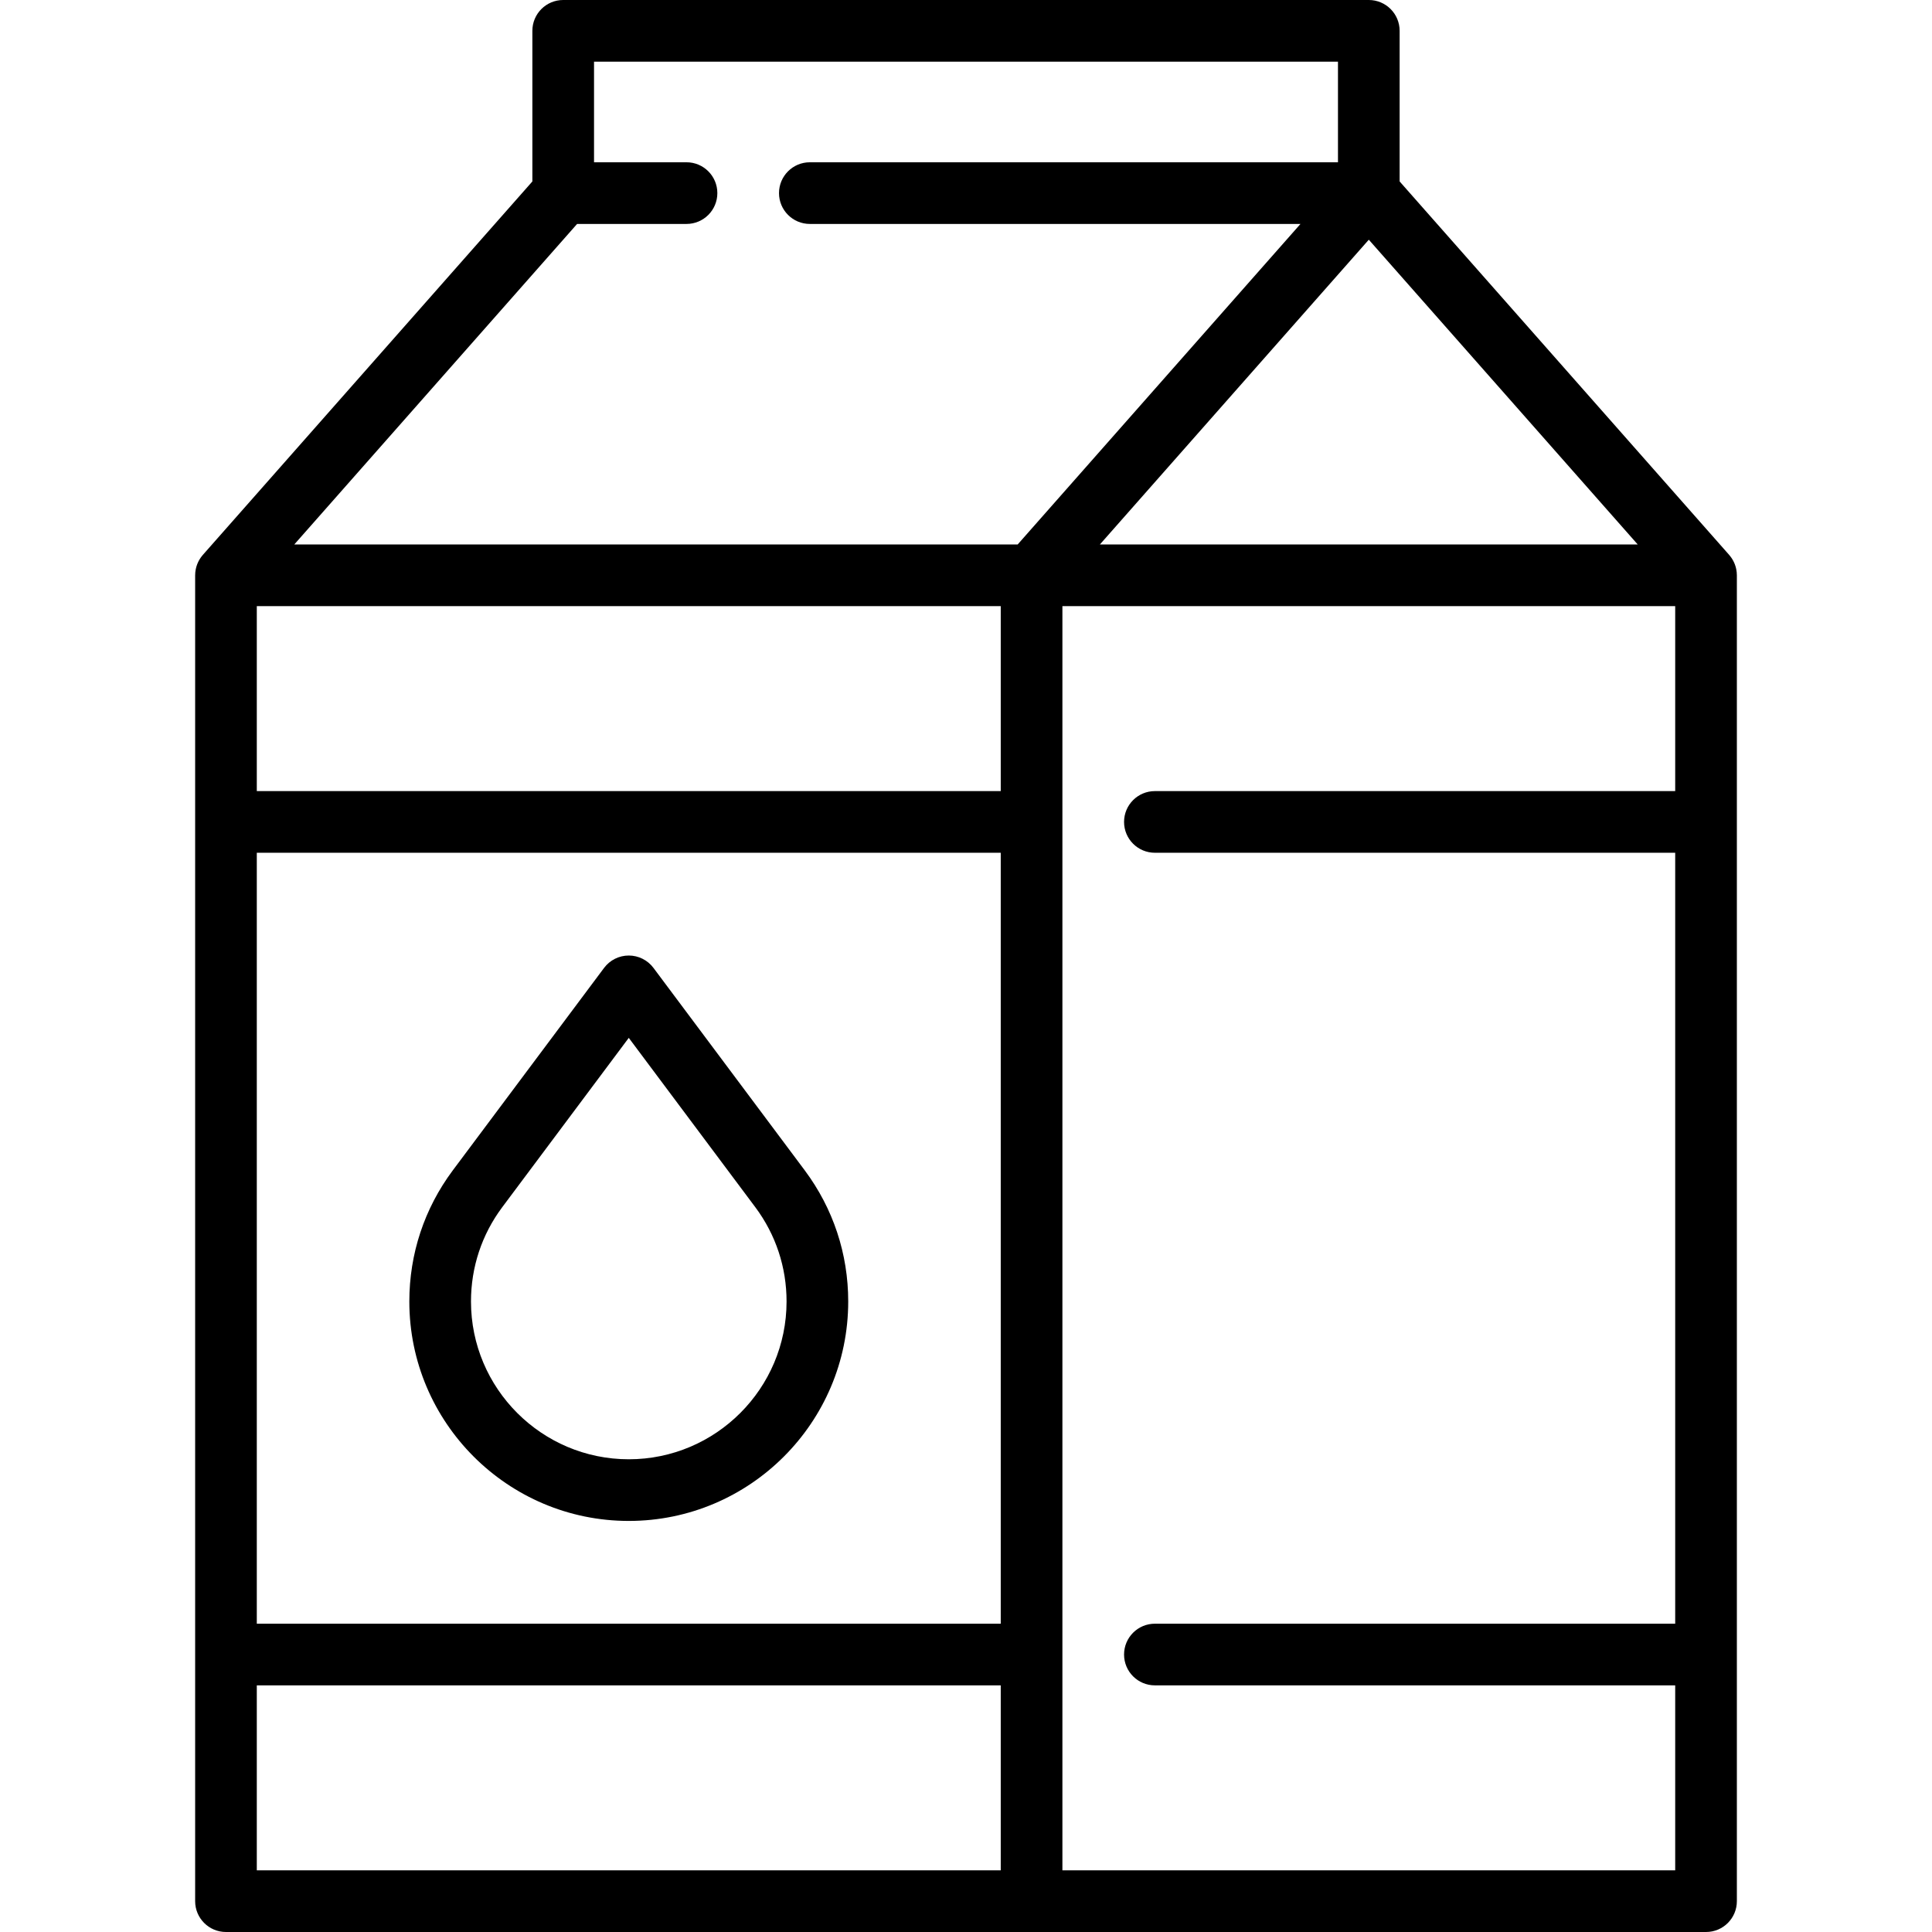 <?xml version="1.0" encoding="iso-8859-1"?>
<!-- Uploaded to: SVG Repo, www.svgrepo.com, Generator: SVG Repo Mixer Tools -->
<svg fill="#000000" height="800px" width="800px" version="1.1" id="Capa_1" xmlns="http://www.w3.org/2000/svg" xmlns:xlink="http://www.w3.org/1999/xlink" 
	 viewBox="0 0 470 470" xml:space="preserve">
<g>
	<path d="M422.492,139.231c-0.01-0.103-0.028-0.203-0.042-0.305c-0.018-0.131-0.035-0.263-0.06-0.394
		c-0.023-0.123-0.054-0.243-0.084-0.363c-0.026-0.106-0.051-0.212-0.081-0.316c-0.037-0.126-0.079-0.25-0.122-0.374
		c-0.034-0.096-0.068-0.192-0.105-0.288c-0.048-0.122-0.101-0.242-0.155-0.36c-0.043-0.095-0.088-0.188-0.135-0.281
		c-0.057-0.112-0.117-0.223-0.18-0.332c-0.055-0.096-0.113-0.19-0.172-0.284c-0.064-0.101-0.129-0.201-0.198-0.298
		c-0.068-0.096-0.139-0.189-0.212-0.283c-0.07-0.09-0.14-0.18-0.214-0.266c-0.027-0.032-0.051-0.066-0.078-0.097L340.49,44.142V7.5
		c0-4.143-3.357-7.5-7.5-7.5H137.01c-4.142,0-7.5,3.357-7.5,7.5v36.642L49.348,134.99c-0.027,0.03-0.05,0.063-0.076,0.094
		c-0.077,0.089-0.149,0.182-0.221,0.275c-0.07,0.09-0.139,0.181-0.204,0.273c-0.071,0.101-0.138,0.204-0.205,0.308
		c-0.057,0.09-0.113,0.181-0.166,0.274c-0.065,0.112-0.126,0.225-0.185,0.341c-0.046,0.09-0.089,0.181-0.131,0.272
		c-0.056,0.121-0.109,0.243-0.158,0.367c-0.037,0.093-0.07,0.187-0.103,0.281c-0.044,0.125-0.087,0.251-0.124,0.379
		c-0.03,0.103-0.055,0.207-0.08,0.312c-0.03,0.122-0.061,0.243-0.084,0.367c-0.025,0.129-0.042,0.26-0.06,0.391
		c-0.014,0.103-0.032,0.204-0.042,0.308c-0.023,0.238-0.036,0.479-0.036,0.72V462.5c0,4.143,3.358,7.5,7.5,7.5h360.057
		c4.143,0,7.5-3.357,7.5-7.5V139.952C422.528,139.71,422.515,139.47,422.492,139.231z M398.408,132.452H267.572l65.418-74.139
		L398.408,132.452z M325.49,15v24.478H197.01c-4.142,0-7.5,3.357-7.5,7.5s3.358,7.5,7.5,7.5h119.36l-68.802,77.975H71.592
		l68.802-77.975h26.616c4.142,0,7.5-3.357,7.5-7.5s-3.358-7.5-7.5-7.5h-22.5V15H325.49z M62.472,207.452h180.98V395H62.472V207.452z
		 M243.452,192.452H62.472v-45h180.98V192.452z M62.472,410h180.98v45H62.472V410z M258.452,455V147.452h149.076v45H280.952
		c-4.143,0-7.5,3.357-7.5,7.5s3.357,7.5,7.5,7.5h126.576V395H280.952c-4.143,0-7.5,3.357-7.5,7.5s3.357,7.5,7.5,7.5h126.576v45
		H258.452z"/>
	<path d="M195.793,284.743l-36.823-49.28c-1.416-1.895-3.643-3.011-6.008-3.011s-4.592,1.116-6.008,3.011l-36.83,49.29
		c-6.9,9.265-10.547,20.282-10.547,31.861c0,29.437,23.949,53.386,53.385,53.386s53.385-23.949,53.385-53.386
		C206.347,305.035,202.7,294.018,195.793,284.743z M152.962,355c-21.166,0-38.385-17.22-38.385-38.386
		c0-8.327,2.62-16.246,7.57-22.893l30.815-41.239l30.808,41.229c4.957,6.656,7.577,14.576,7.577,22.902
		C191.347,337.78,174.127,355,152.962,355z"/>
</g>
</svg>